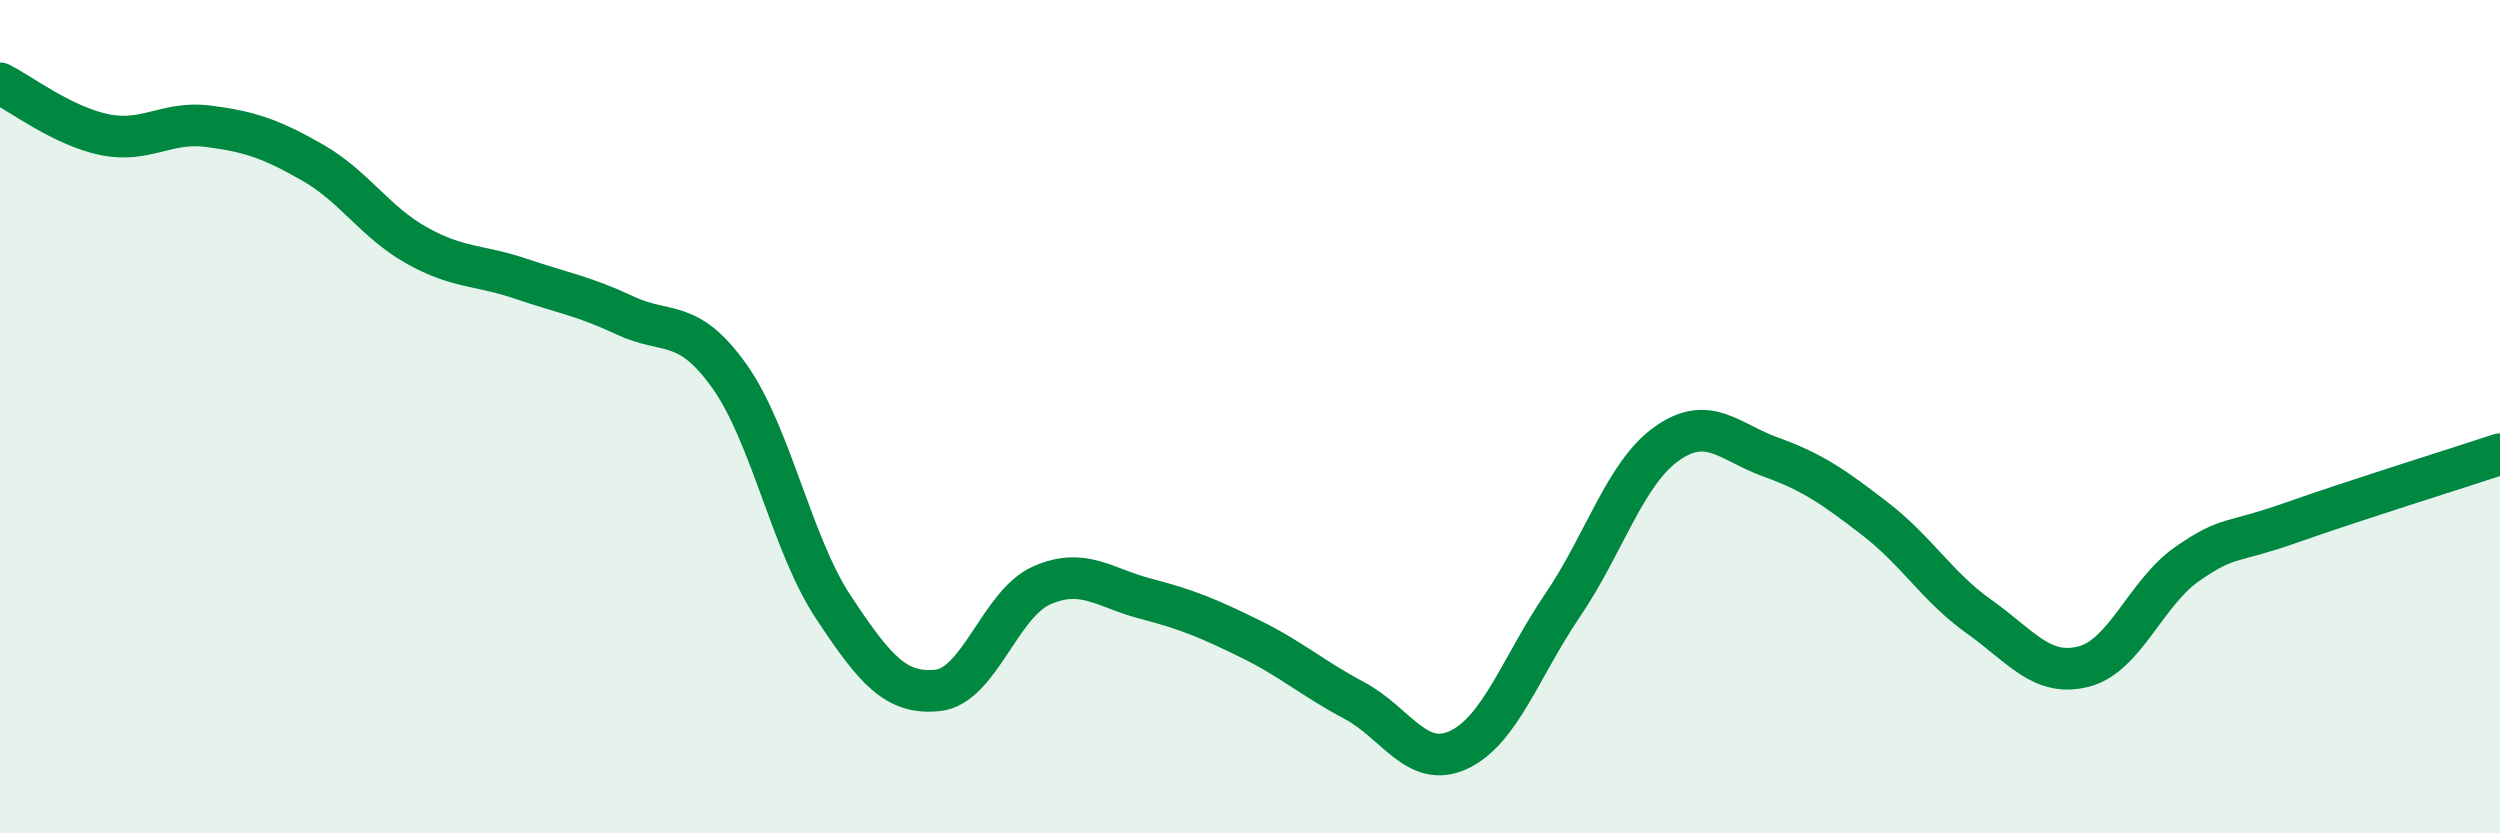 
    <svg width="60" height="20" viewBox="0 0 60 20" xmlns="http://www.w3.org/2000/svg">
      <path
        d="M 0,2 C 0.5,2.25 1.5,3.02 2.5,3.23 C 3.5,3.44 4,2.9 5,3.03 C 6,3.16 6.5,3.33 7.5,3.9 C 8.5,4.47 9,5.33 10,5.89 C 11,6.45 11.5,6.35 12.5,6.69 C 13.5,7.03 14,7.1 15,7.57 C 16,8.04 16.5,7.62 17.5,9.02 C 18.5,10.42 19,13.06 20,14.57 C 21,16.08 21.5,16.67 22.5,16.57 C 23.5,16.47 24,14.49 25,14.05 C 26,13.61 26.5,14.11 27.5,14.37 C 28.5,14.63 29,14.84 30,15.33 C 31,15.82 31.5,16.28 32.5,16.81 C 33.5,17.34 34,18.46 35,18 C 36,17.54 36.5,16 37.5,14.53 C 38.5,13.06 39,11.36 40,10.65 C 41,9.94 41.5,10.61 42.5,10.97 C 43.5,11.33 44,11.68 45,12.45 C 46,13.22 46.5,14.09 47.5,14.8 C 48.5,15.51 49,16.25 50,16 C 51,15.75 51.5,14.22 52.5,13.53 C 53.5,12.84 53.5,13.07 55,12.54 C 56.5,12.01 59,11.23 60,10.9L60 20L0 20Z"
        fill="#008740"
        opacity="0.1"
        stroke-linecap="round"
        stroke-linejoin="round"
      />
      <path
        d="M 0,2 C 0.5,2.25 1.5,3.02 2.5,3.23 C 3.5,3.44 4,2.9 5,3.03 C 6,3.16 6.5,3.33 7.5,3.9 C 8.5,4.47 9,5.33 10,5.89 C 11,6.45 11.5,6.35 12.5,6.69 C 13.5,7.03 14,7.1 15,7.57 C 16,8.04 16.5,7.62 17.5,9.02 C 18.5,10.42 19,13.06 20,14.57 C 21,16.08 21.5,16.67 22.5,16.57 C 23.5,16.47 24,14.49 25,14.05 C 26,13.61 26.5,14.11 27.5,14.37 C 28.5,14.63 29,14.84 30,15.33 C 31,15.82 31.5,16.28 32.5,16.81 C 33.5,17.34 34,18.46 35,18 C 36,17.54 36.5,16 37.5,14.53 C 38.5,13.06 39,11.36 40,10.65 C 41,9.94 41.5,10.61 42.5,10.97 C 43.5,11.33 44,11.68 45,12.45 C 46,13.22 46.5,14.09 47.5,14.8 C 48.5,15.51 49,16.25 50,16 C 51,15.75 51.5,14.22 52.5,13.53 C 53.5,12.84 53.5,13.07 55,12.54 C 56.5,12.01 59,11.23 60,10.9"
        stroke="#008740"
        stroke-width="1"
        fill="none"
        stroke-linecap="round"
        stroke-linejoin="round"
      />
    </svg>
  